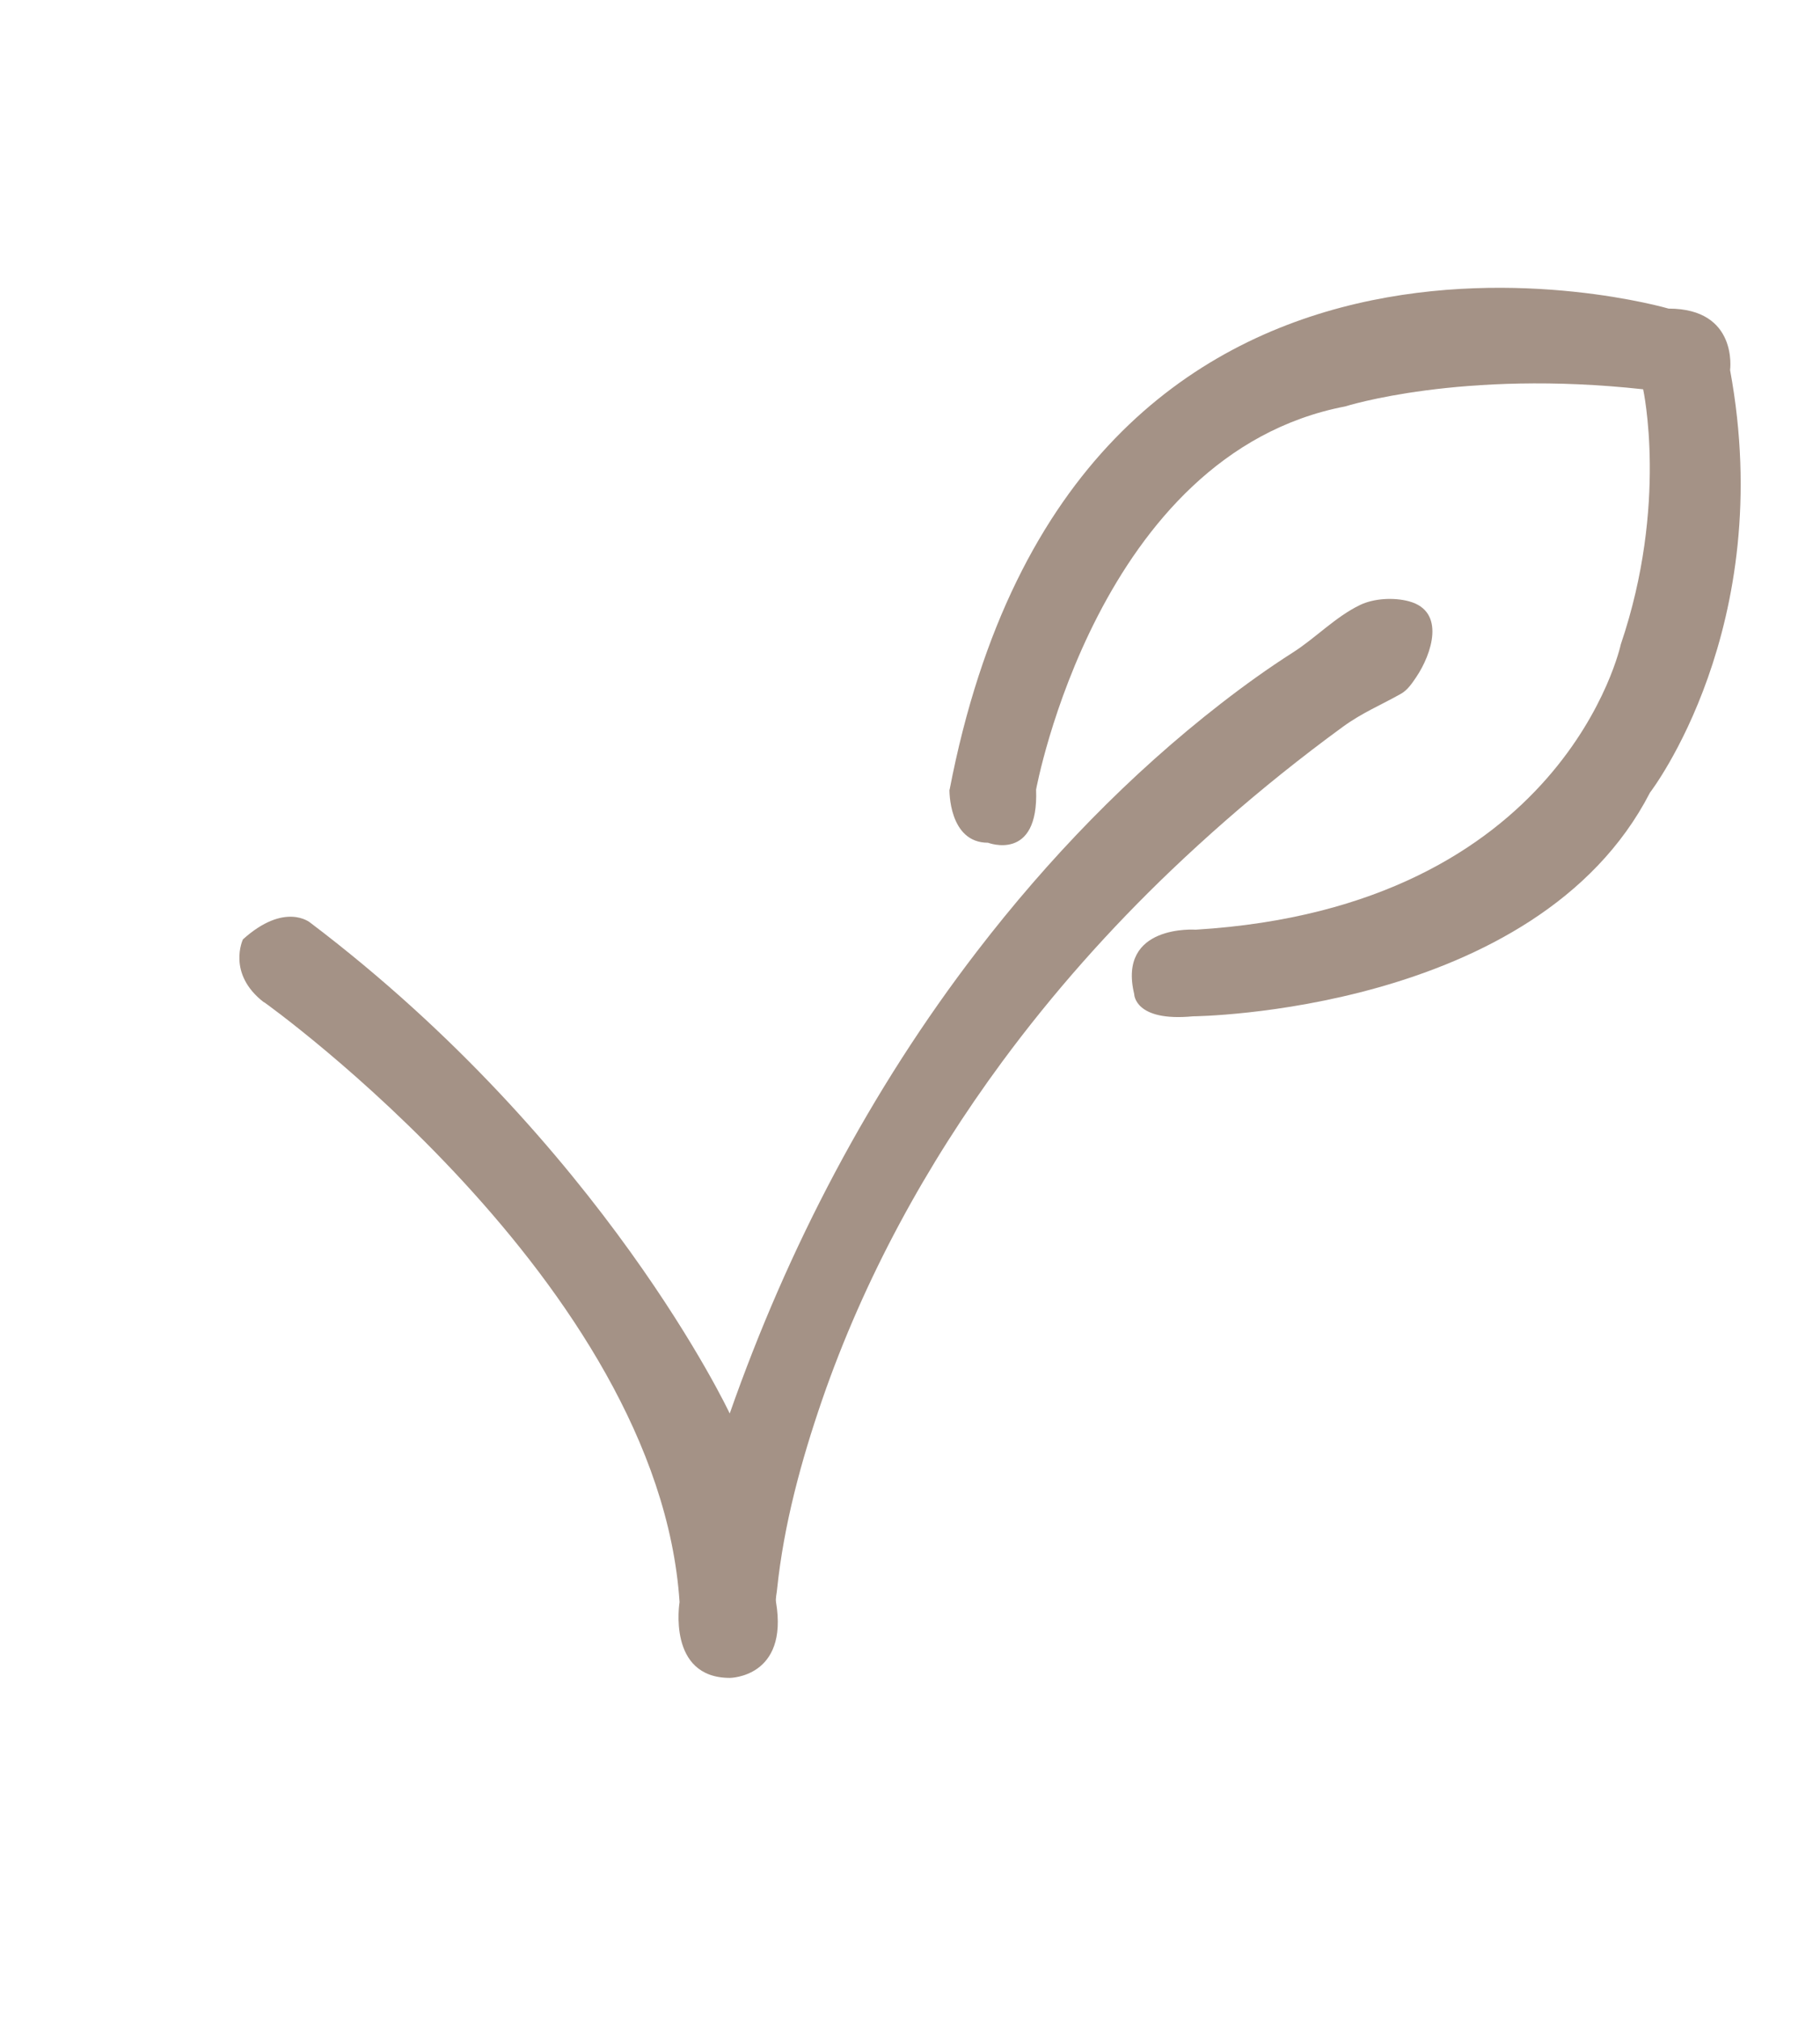 <svg viewBox="0 0 122.26 135.74" xmlns="http://www.w3.org/2000/svg" id="Calque_1"><defs><style>.cls-1{fill:#a49286;}</style></defs><path d="M17.74,67.32s26.5,18.86,27.91,40.3c0,0-.85,5.09,3.38,5.09,0,0,3.95-.02,3.1-5.09-.04-.26.05-.6.07-.85.45-4.35,1.62-8.65,3.04-12.77,2.81-8.13,6.99-15.77,12.09-22.69,3.41-4.62,7.23-8.92,11.38-12.88,2.36-2.25,4.82-4.4,7.36-6.44,1.36-1.09,2.74-2.15,4.14-3.17,1.29-.94,2.54-1.45,3.89-2.21.45-.25.75-.7,1.04-1.13,1.03-1.53,2.01-4.42-.5-5.09-1.01-.27-2.34-.2-3.28.25-1.67.81-2.96,2.2-4.51,3.19-1.66,1.06-3.26,2.21-4.82,3.42-6.16,4.78-11.63,10.45-16.38,16.63-7.2,9.36-12.73,19.94-16.63,31.07,0,0-8.46-18.04-28.19-32.98,0,0-1.69-1.41-4.51,1.13,0,0-1.1,2.3,1.41,4.23Z" class="cls-1"></path><path d="M63.78,53.04s-.07,3.57,2.59,3.57c0,0,3.42,1.32,3.23-3.57,0,0,4.14-22.55,20.77-25.74,0,0,7.8-2.49,20.01-1.15,0,0,1.69,7.73-1.5,17.13,0,0-3.76,17.66-28.56,19.17,0,0-5.26-.38-4.13,4.32,0,0,0,1.88,3.95,1.5,0,0,23.07-.19,30.7-15.03,0,0,8.57-11.09,5.38-28.38,0,0,.56-4.13-4.13-4.13,0,0-39.84-11.65-48.3,32.32Z" class="cls-1"></path></svg>